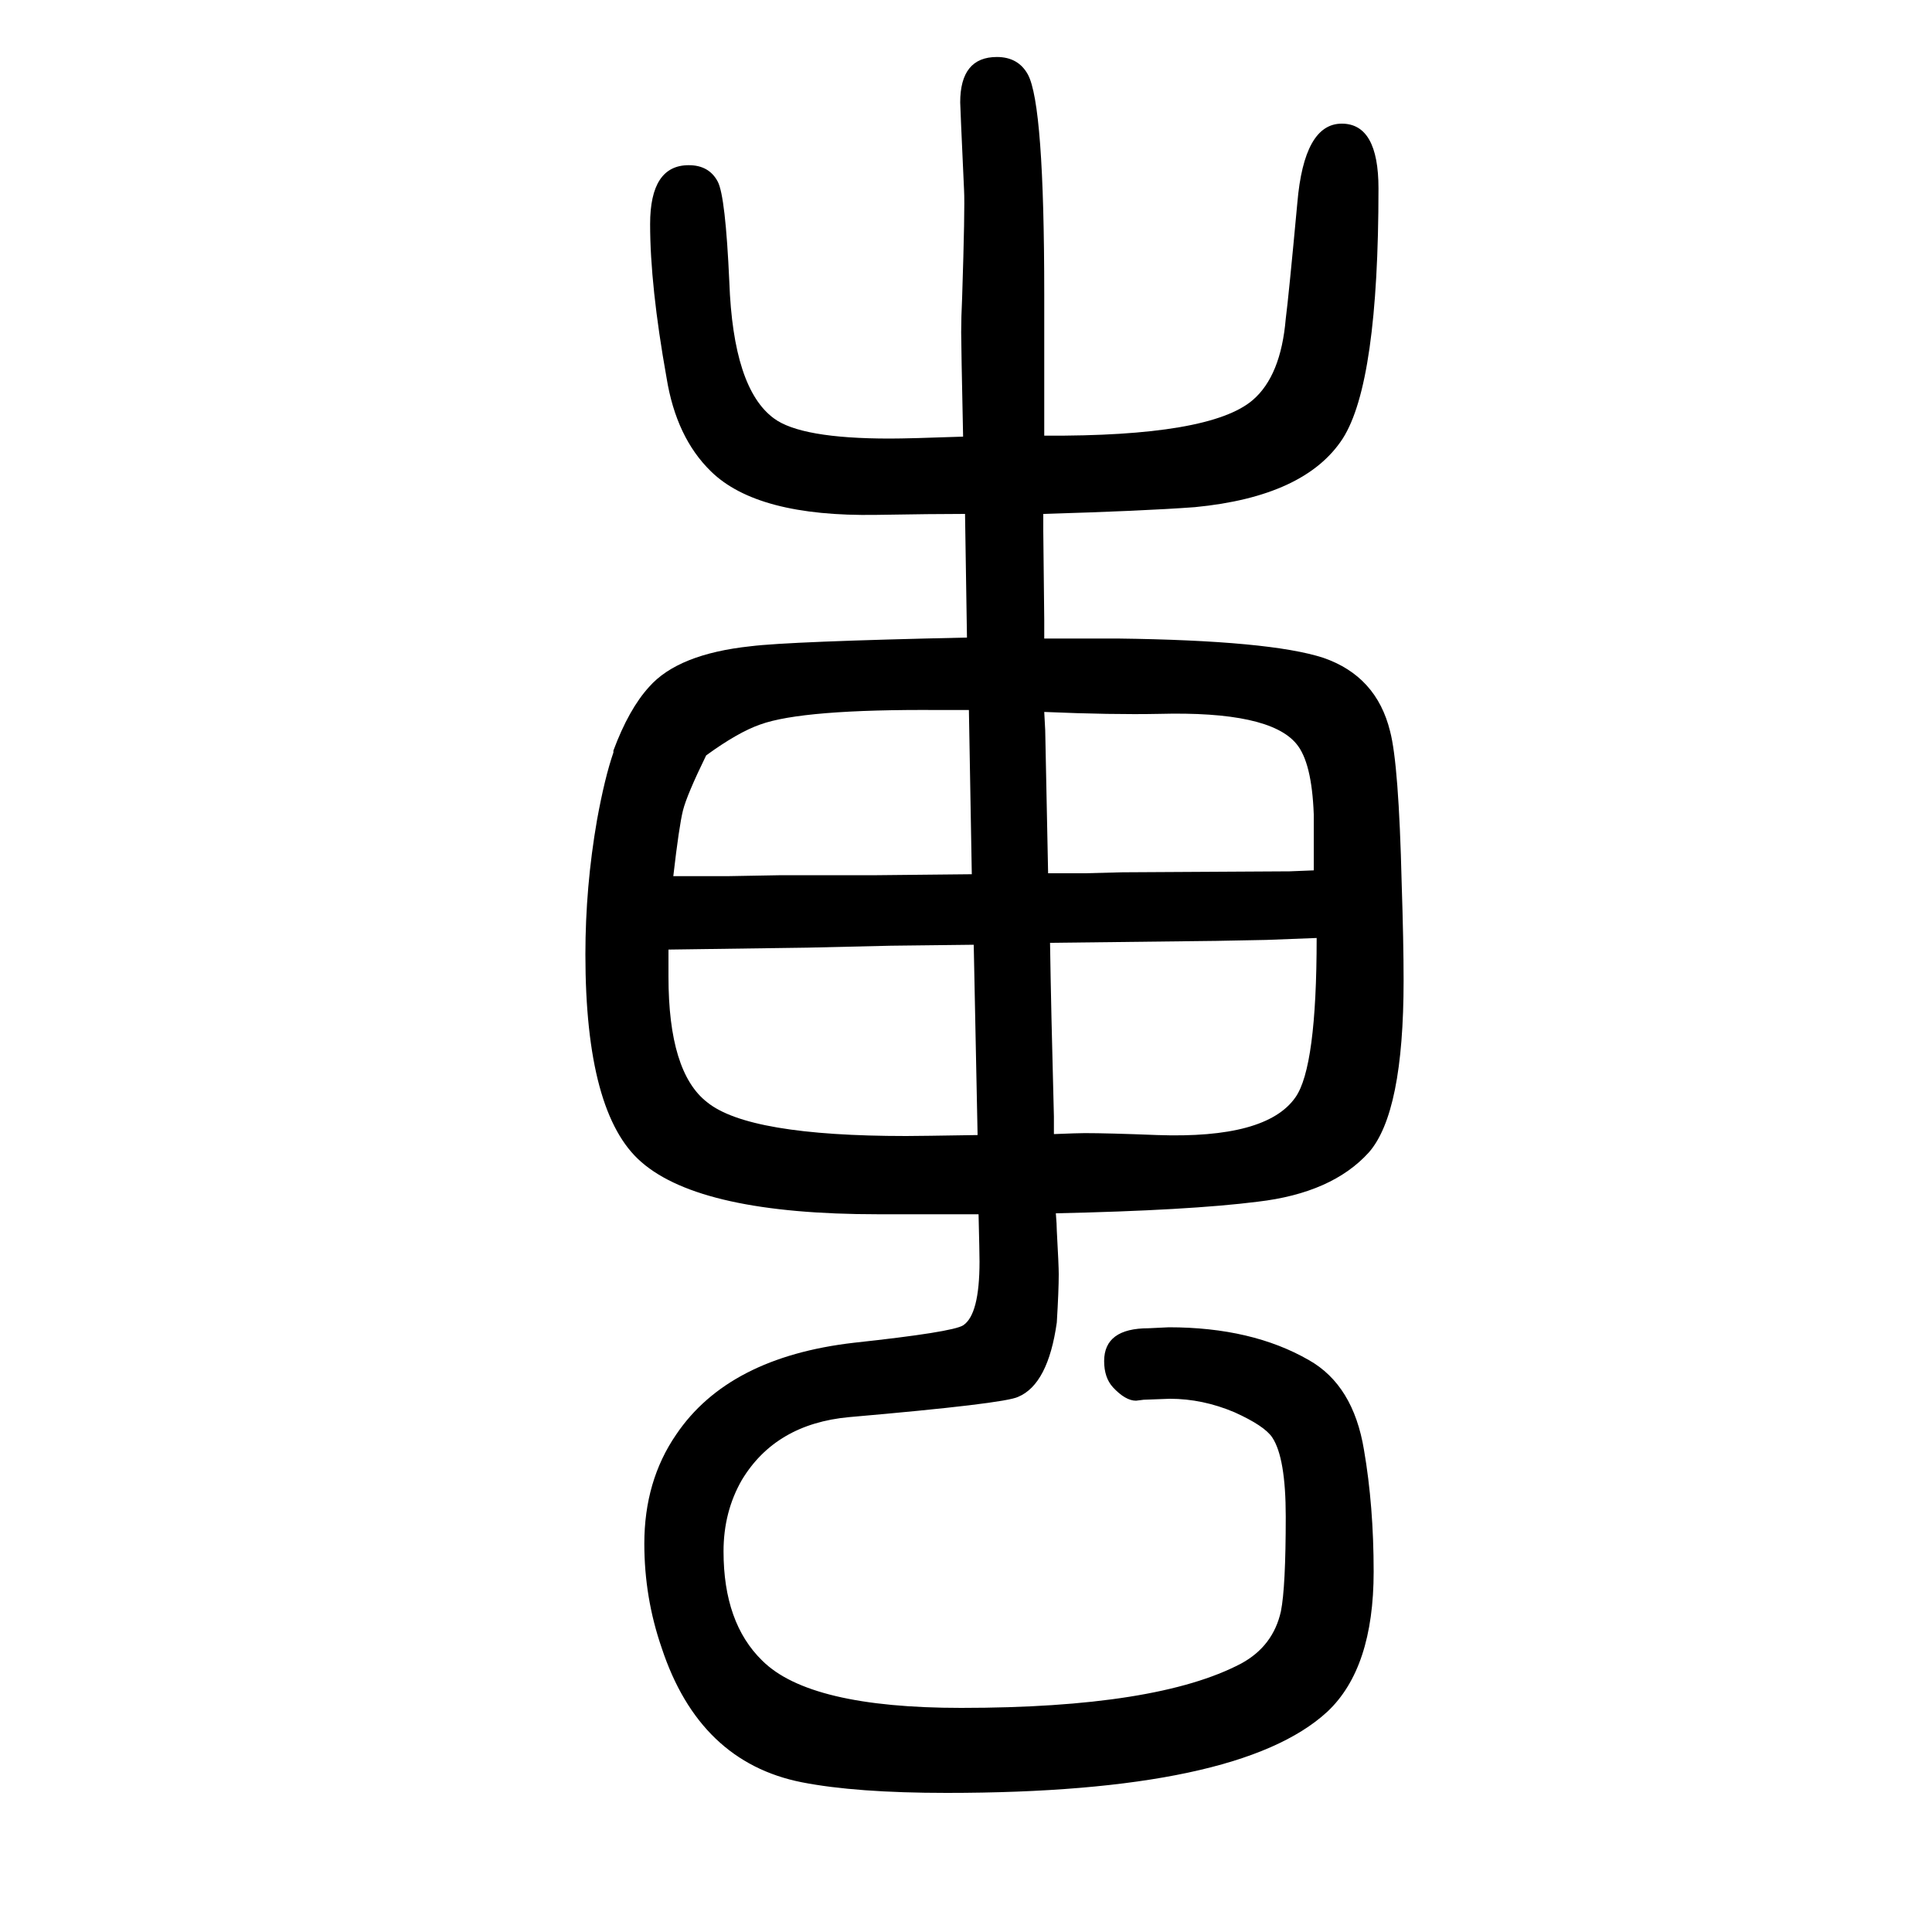 <svg xmlns="http://www.w3.org/2000/svg" xmlns:xlink="http://www.w3.org/1999/xlink" height="100" width="100" version="1.1"><path d="M1013 393h-52h-52q-183 0 -245 54q-58 50 -58 215q0 70 12 139q8 44 17 70v2q16 43 37 66q30 34 105 42q40 5 224 9l-2 128q-33 0 -92 -1q-123 -2 -171 45q-36 35 -46 97q-17 95 -17 159q0 61 40 61q21 0 30 -17q8 -15 12 -104q4 -110 46 -141q28 -21 120 -21q20 0 76 2
q-2 95 -2 108q0 15 1 36q3 93 2 111q-4 87 -4 91q0 47 38 47q22 0 32 -18q17 -31 17 -228v-128v-18q172 -1 216 37q29 25 34 84q3 23 12 120q7 82 46 82q38 0 38 -67q0 -201 -37 -259q-39 -60 -153 -71q-54 -4 -157 -7v-18l1 -92v-19h76q158 -2 213 -20q55 -19 69 -76
q9 -34 12 -157q2 -61 2 -101q0 -137 -36 -178q-38 -42 -115 -51q-71 -9 -209 -12q1 -12 1 -18q2 -36 2 -45q0 -17 -2 -50q-9 -64 -40 -77q-14 -7 -175 -21q-76 -7 -111 -65q-19 -33 -19 -74q0 -74 40 -113q49 -49 206 -49q203 0 290 46q33 18 41 54q5 25 5 98q0 61 -14 82
q-8 12 -39 26q-33 14 -67 14l-27 -1l-8 -1q-11 0 -24 14q-9 10 -9 27q0 34 46 34l21 1q86 0 145 -34q46 -26 57 -93q10 -58 10 -126q0 -100 -48 -145q-91 -84 -394 -84q-94 0 -150 11q-106 21 -145 139q-18 52 -18 108q0 65 33 113q54 80 184 95q102 11 113 18q17 11 17 66
q0 9 -1 49zM1087 674q1 -67 4 -180v-18q25 1 32 1q24 0 75 -2q113 -4 143 39q22 31 22 165l-52 -2l-52 -1l-86 -1zM1085 746h38l39 1l173 1l25 1v18v22v18q-2 54 -18 73q-28 34 -142 31q-49 -1 -119 2l1 -19q2 -93 3 -148zM1008 672l-86 -1l-86 -2l-72 -1l-72 -1v-28
q0 -99 40 -130q43 -35 206 -35q13 0 74 1zM1006 745l-3 170h-31q-141 1 -185 -15q-23 -8 -56 -32q-20 -41 -24 -57t-10 -68h56l56 1h99z" style="" transform="scale(0.05 -0.05) translate(0 -1650)"/></svg>